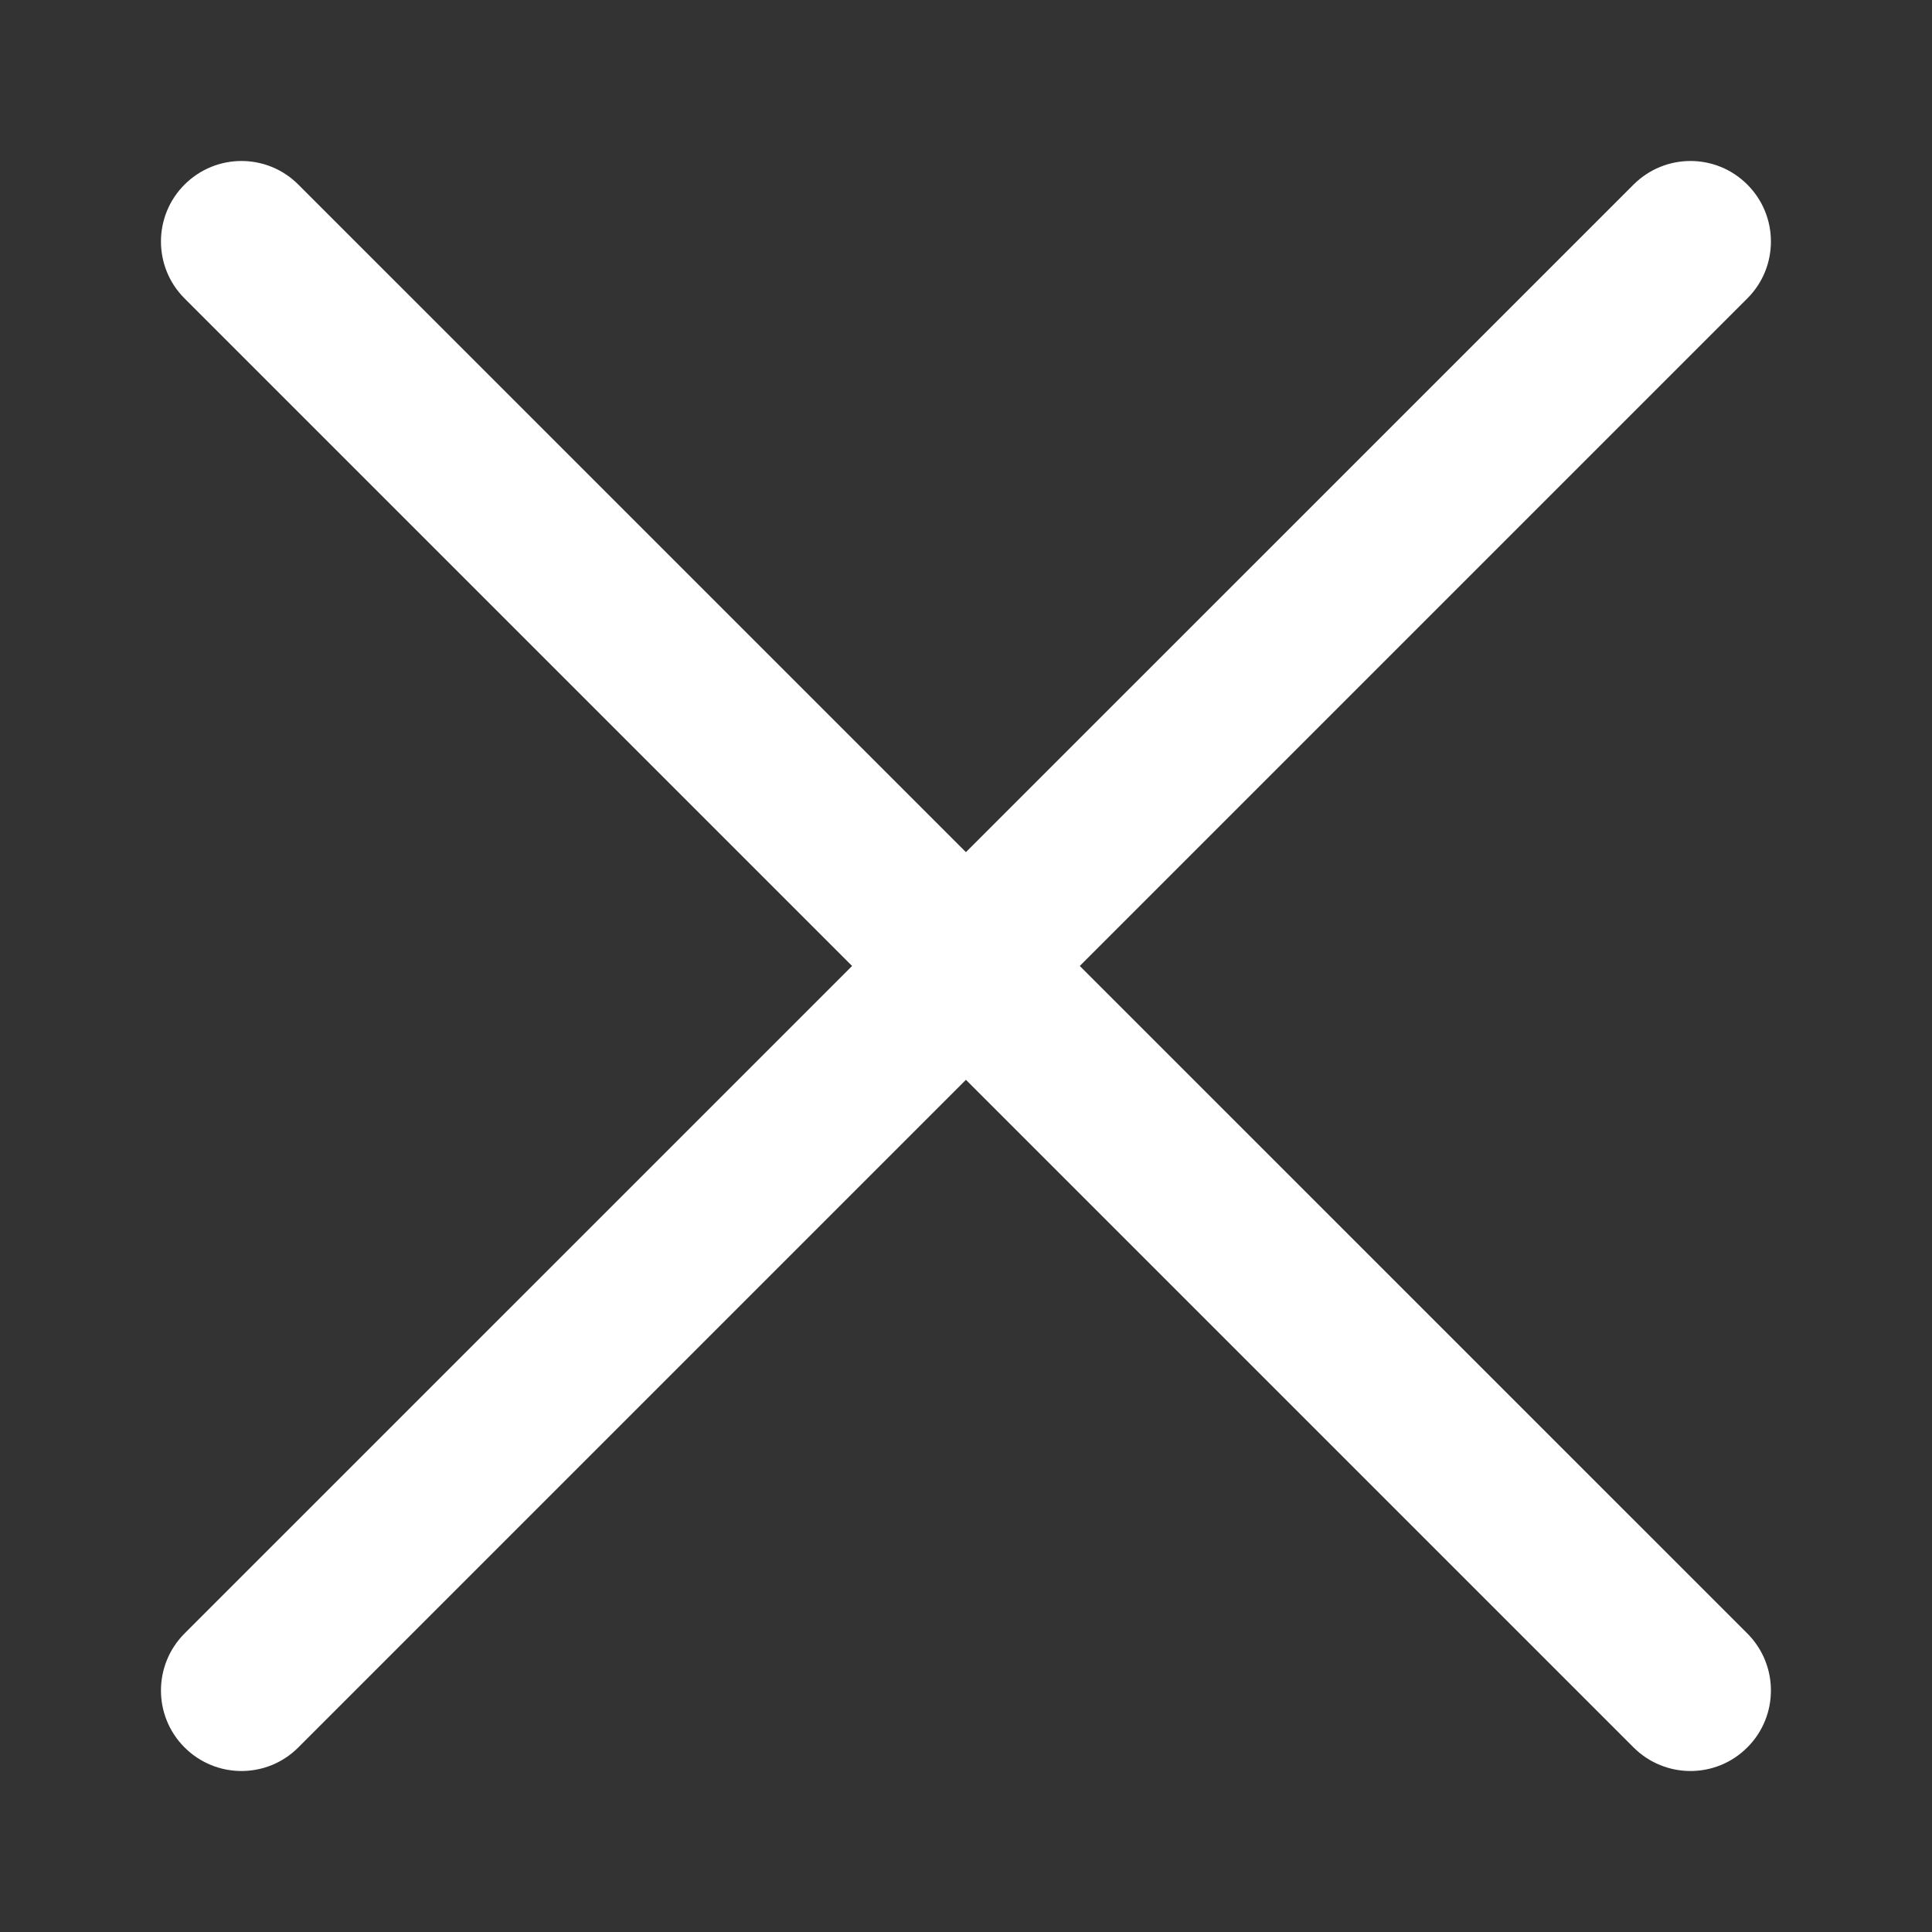 <svg width="16" height="16" viewBox="0 0 16 16" fill="none" xmlns="http://www.w3.org/2000/svg">
<rect x="0" y="0" width="16" height="16" fill="#333333" stroke="none"/>
<path fill-rule="evenodd" clip-rule="evenodd" d="M1.528 1.529C1.789 1.268 2.211 1.268 2.471 1.529L14.471 13.528C14.731 13.789 14.731 14.211 14.471 14.471C14.211 14.732 13.789 14.732 13.528 14.471L1.528 2.471C1.268 2.211 1.268 1.789 1.528 1.529Z" fill="white"/>
<path fill-rule="evenodd" clip-rule="evenodd" d="M14.471 1.529C14.211 1.268 13.789 1.268 13.528 1.529L1.528 13.528C1.268 13.789 1.268 14.211 1.528 14.471C1.789 14.732 2.211 14.732 2.471 14.471L14.471 2.471C14.731 2.211 14.731 1.789 14.471 1.529Z" fill="white"/>
</svg>
